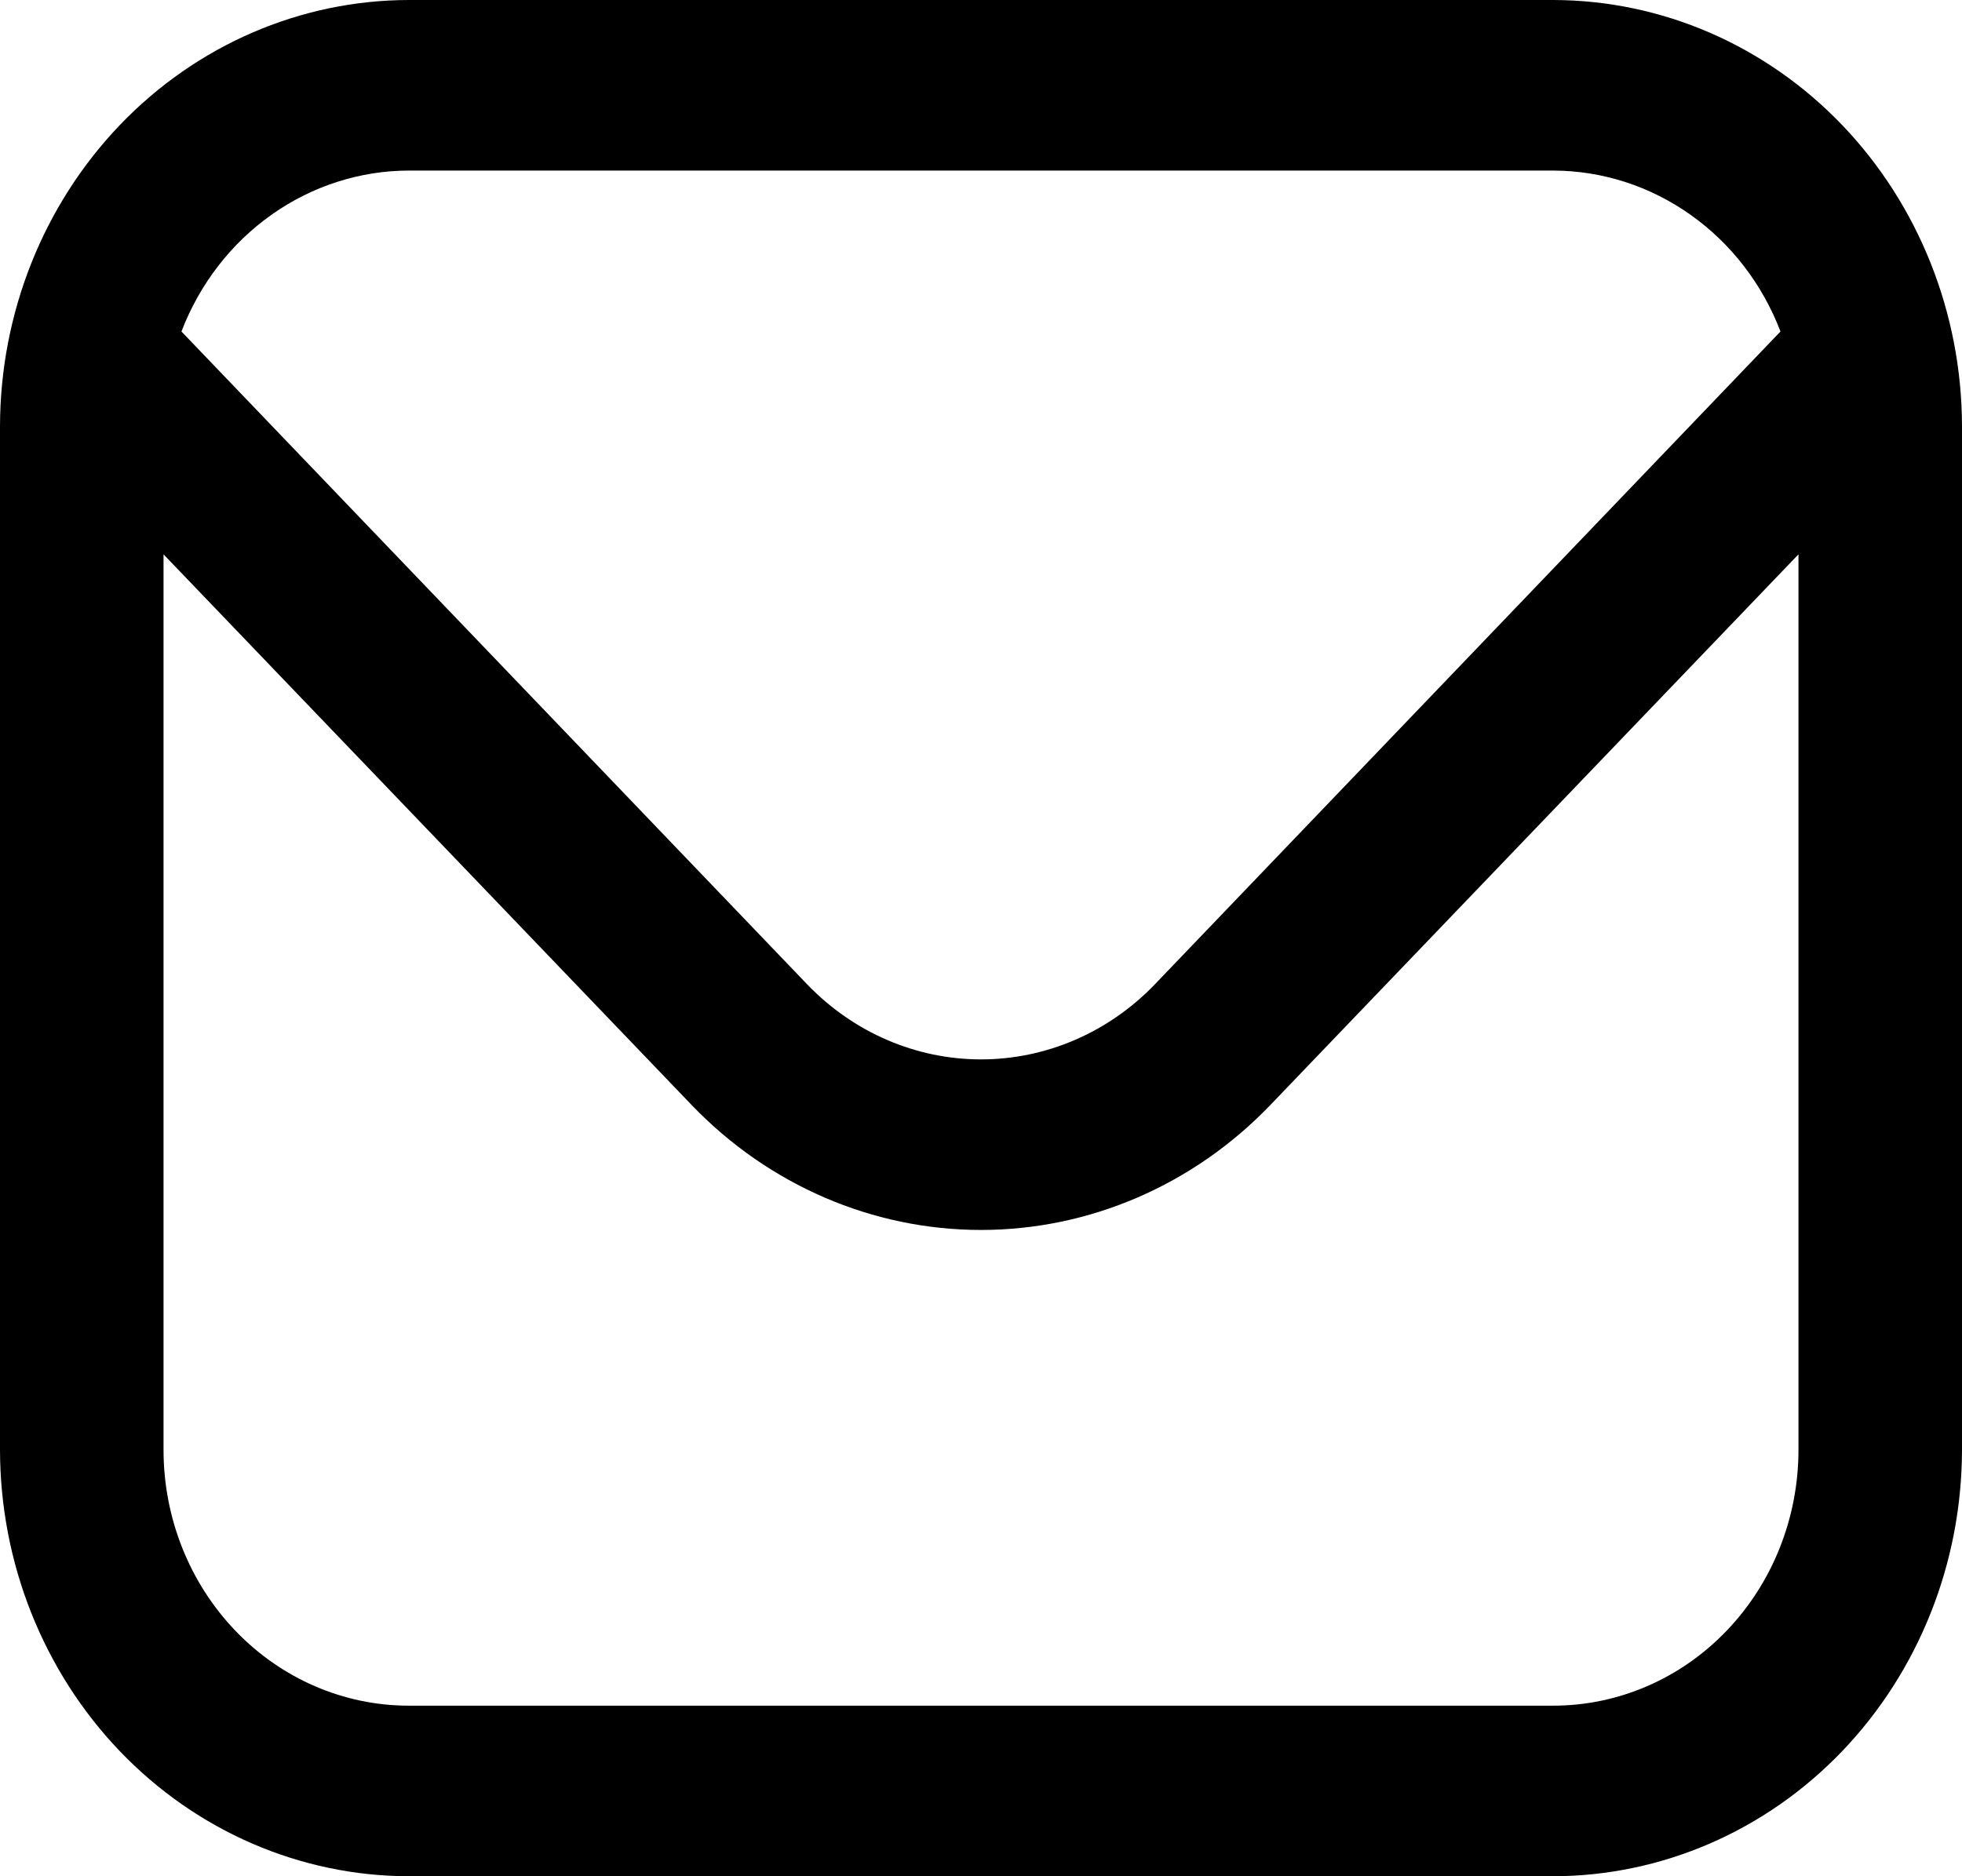 <svg width="23" height="22" viewBox="0 0 23 22" fill="none" xmlns="http://www.w3.org/2000/svg">
<path d="M18.208 0H4.792C3.521 0.002 2.303 0.529 1.405 1.466C0.507 2.404 0.002 3.674 0 5L0 17C0.002 18.326 0.507 19.596 1.405 20.534C2.303 21.471 3.521 21.998 4.792 22H18.208C19.479 21.998 20.697 21.471 21.595 20.534C22.493 19.596 22.998 18.326 23 17V5C22.998 3.674 22.493 2.404 21.595 1.466C20.697 0.529 19.479 0.002 18.208 0ZM4.792 2H18.208C18.782 2.001 19.343 2.182 19.817 2.518C20.292 2.854 20.66 3.331 20.872 3.887L13.534 11.546C12.993 12.107 12.262 12.422 11.5 12.422C10.738 12.422 10.007 12.107 9.466 11.546L2.127 3.887C2.34 3.331 2.708 2.854 3.183 2.518C3.657 2.182 4.218 2.001 4.792 2ZM18.208 20H4.792C4.029 20 3.298 19.684 2.759 19.121C2.22 18.559 1.917 17.796 1.917 17V6.5L8.111 12.96C9.011 13.896 10.229 14.422 11.5 14.422C12.771 14.422 13.989 13.896 14.889 12.96L21.083 6.5V17C21.083 17.796 20.78 18.559 20.241 19.121C19.702 19.684 18.971 20 18.208 20Z" fill="black"/>
</svg>
